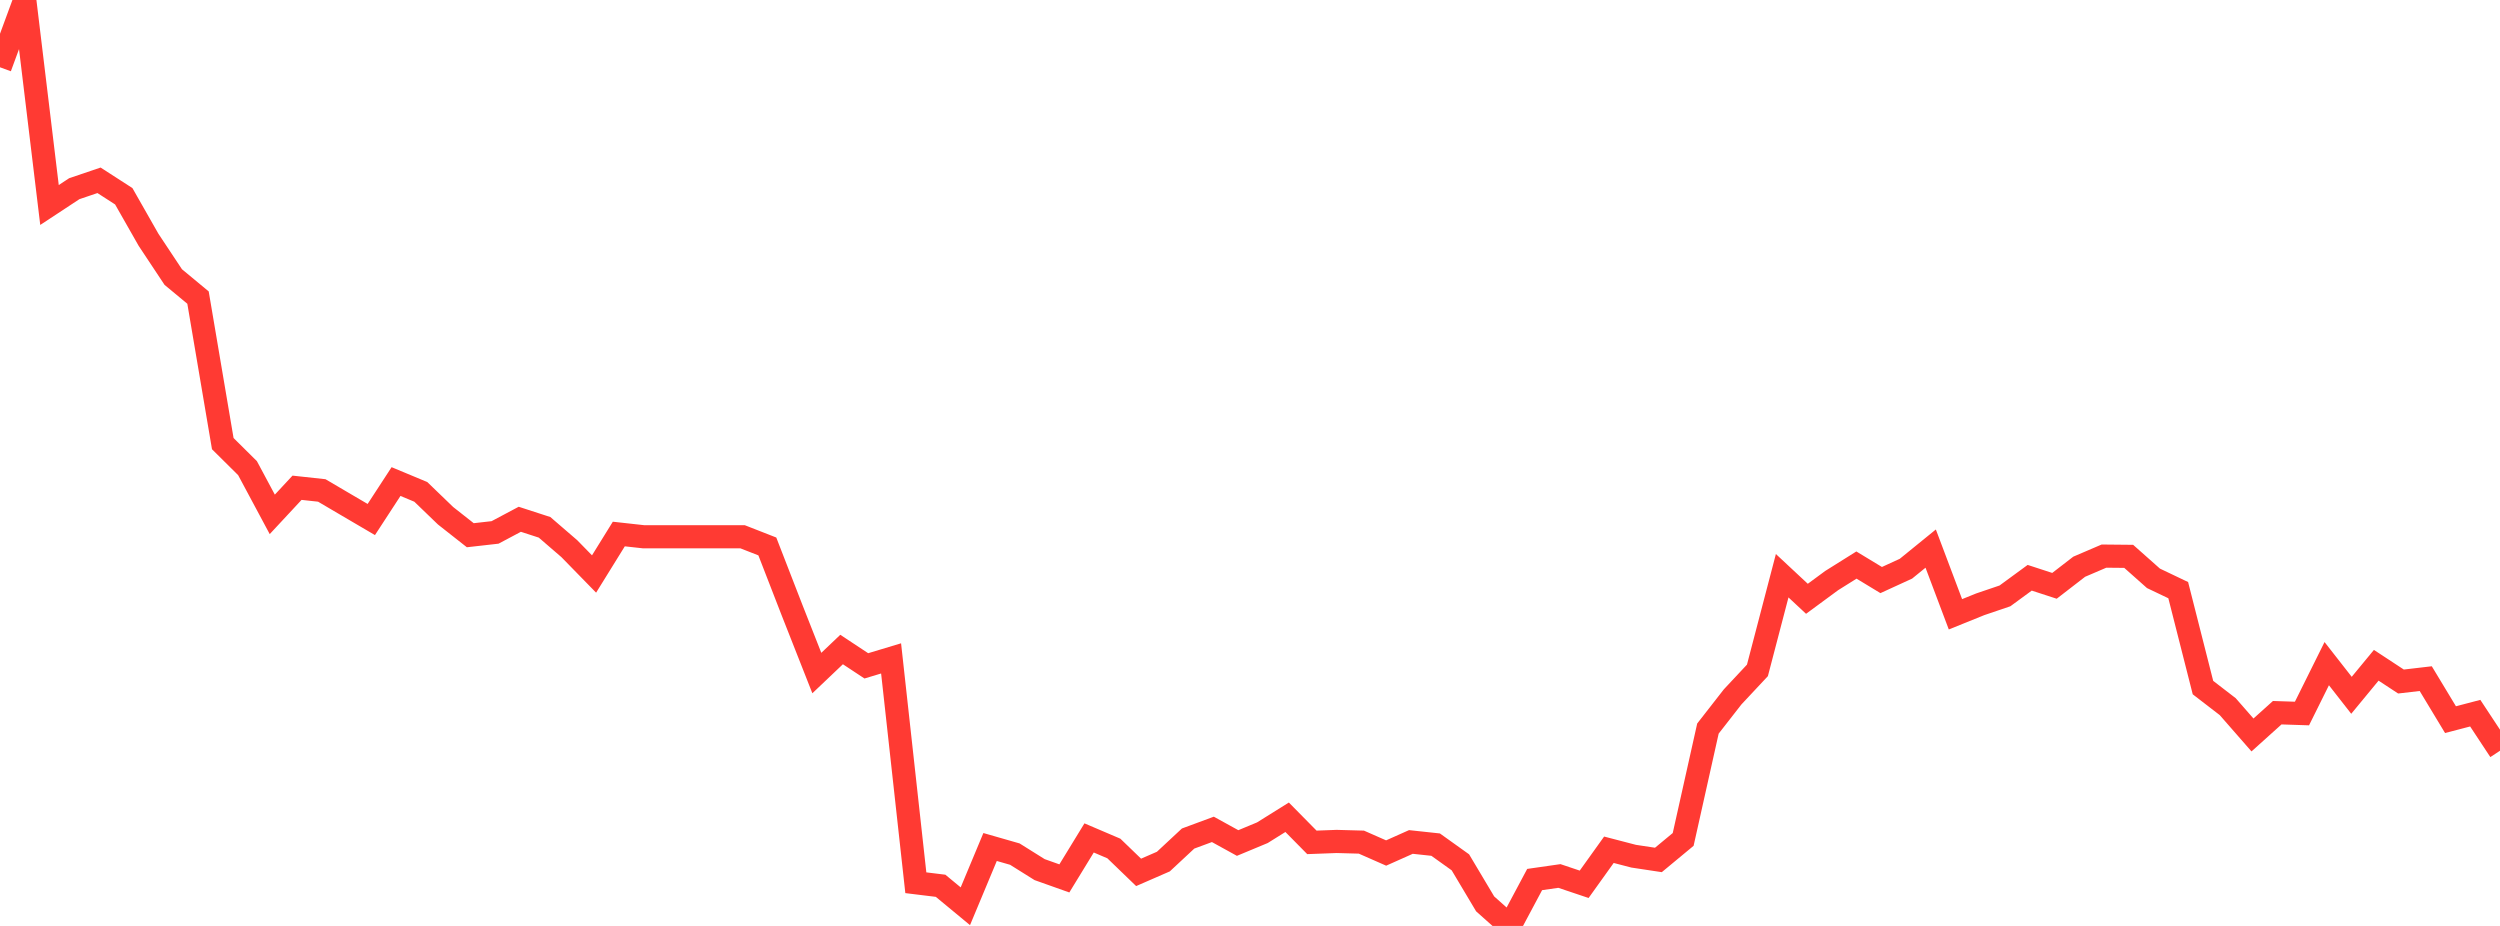 <?xml version="1.0" standalone="no"?>
<!DOCTYPE svg PUBLIC "-//W3C//DTD SVG 1.1//EN" "http://www.w3.org/Graphics/SVG/1.1/DTD/svg11.dtd">

<svg width="135" height="50" viewBox="0 0 135 50" preserveAspectRatio="none" 
  xmlns="http://www.w3.org/2000/svg"
  xmlns:xlink="http://www.w3.org/1999/xlink">


<polyline points="0.0, 3.633 1.337, 0.0 2.673, 11.07 4.01, 10.19 5.347, 9.736 6.683, 10.598 8.02, 12.947 9.356, 14.961 10.693, 16.07 12.03, 23.956 13.366, 25.28 14.703, 27.776 16.04, 26.339 17.376, 26.484 18.713, 27.27 20.05, 28.054 21.386, 26.004 22.723, 26.561 24.059, 27.849 25.396, 28.902 26.733, 28.751 28.069, 28.041 29.406, 28.475 30.743, 29.628 32.079, 30.996 33.416, 28.837 34.752, 28.985 36.089, 28.985 37.426, 28.985 38.762, 28.985 40.099, 28.985 41.436, 29.508 42.772, 32.951 44.109, 36.345 45.446, 35.074 46.782, 35.956 48.119, 35.553 49.455, 47.668 50.792, 47.832 52.129, 48.938 53.465, 45.738 54.802, 46.122 56.139, 46.959 57.475, 47.434 58.812, 45.248 60.149, 45.819 61.485, 47.108 62.822, 46.525 64.158, 45.281 65.495, 44.786 66.832, 45.523 68.168, 44.967 69.505, 44.132 70.842, 45.488 72.178, 45.438 73.515, 45.475 74.851, 46.063 76.188, 45.466 77.525, 45.61 78.861, 46.566 80.198, 48.809 81.535, 50.0 82.871, 47.495 84.208, 47.303 85.545, 47.752 86.881, 45.887 88.218, 46.235 89.554, 46.437 90.891, 45.329 92.228, 39.343 93.564, 37.63 94.901, 36.201 96.238, 31.089 97.574, 32.335 98.911, 31.351 100.248, 30.513 101.584, 31.323 102.921, 30.71 104.257, 29.624 105.594, 33.172 106.931, 32.632 108.267, 32.178 109.604, 31.199 110.941, 31.635 112.277, 30.603 113.614, 30.03 114.95, 30.043 116.287, 31.23 117.624, 31.868 118.96, 37.129 120.297, 38.159 121.634, 39.688 122.97, 38.486 124.307, 38.53 125.644, 35.837 126.98, 37.546 128.317, 35.925 129.653, 36.802 130.99, 36.646 132.327, 38.861 133.663, 38.511 135.0, 40.539" fill="none" stroke="#ff3a33" stroke-width="1.25"/>

</svg>